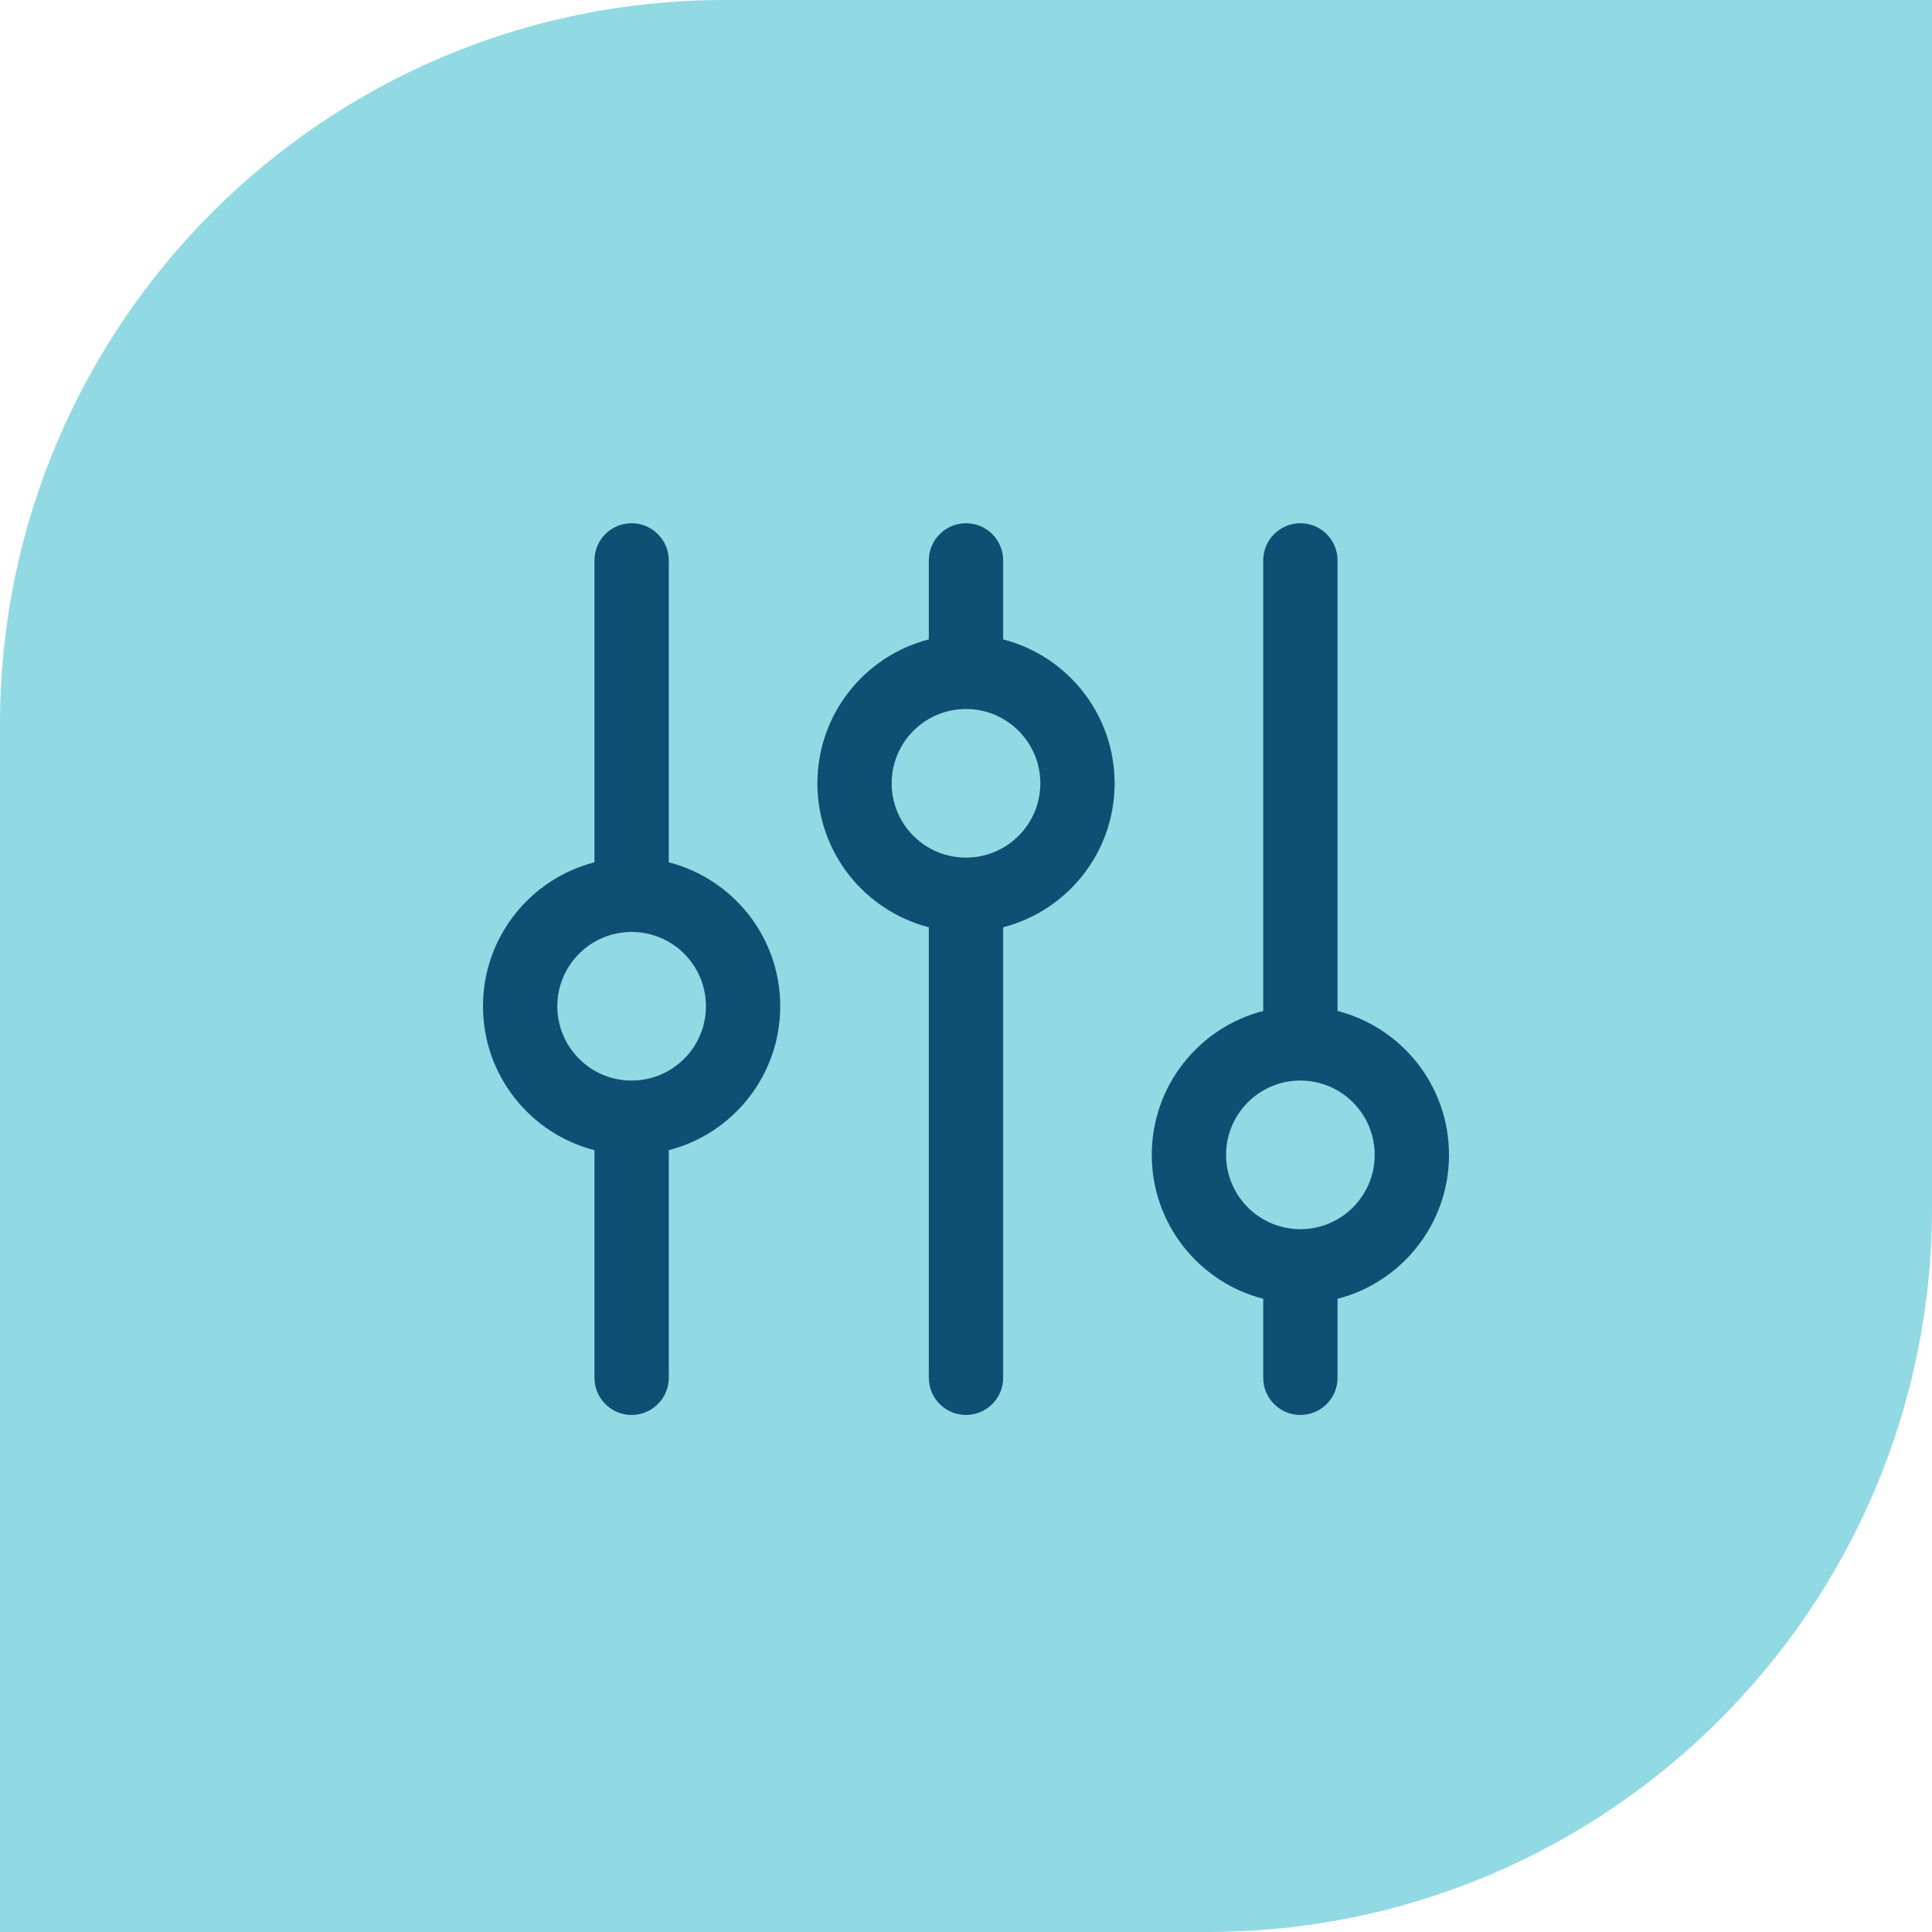<svg xmlns="http://www.w3.org/2000/svg" fill="none" viewBox="0 0 64 64" height="64" width="64">
<path fill="#91D9E3" d="M24 0H64V40C64 53.247 53.247 64 40 64H0V24C0 10.753 10.753 0 24 0Z"></path>
<path fill="#0F4F73" d="M20.923 17.333C21.603 17.333 22.154 17.884 22.154 18.564V28.565C24.277 29.112 25.846 31.039 25.846 33.333C25.846 35.627 24.277 37.555 22.154 38.101V45.641C22.154 46.321 21.603 46.872 20.923 46.872C20.243 46.872 19.692 46.321 19.692 45.641V38.101C17.569 37.555 16 35.627 16 33.333C16 31.039 17.569 29.112 19.692 28.565V18.564C19.692 17.884 20.243 17.333 20.923 17.333ZM20.923 35.795C22.282 35.795 23.385 34.693 23.385 33.333C23.385 31.974 22.282 30.872 20.923 30.872C19.564 30.872 18.462 31.974 18.462 33.333C18.462 34.693 19.564 35.795 20.923 35.795Z" clip-rule="evenodd" fill-rule="evenodd"></path>
<path fill="#0F4F73" d="M33.231 30.717C35.354 30.17 36.923 28.243 36.923 25.949C36.923 23.655 35.354 21.727 33.231 21.181V18.564C33.231 17.884 32.68 17.333 32 17.333C31.32 17.333 30.769 17.884 30.769 18.564V21.181C28.646 21.727 27.077 23.655 27.077 25.949C27.077 28.243 28.646 30.17 30.769 30.717V45.641C30.769 46.321 31.32 46.872 32 46.872C32.68 46.872 33.231 46.321 33.231 45.641V30.717ZM32 23.487C30.64 23.487 29.538 24.589 29.538 25.949C29.538 27.308 30.64 28.41 32 28.41C33.359 28.41 34.462 27.308 34.462 25.949C34.462 24.589 33.359 23.487 32 23.487Z" clip-rule="evenodd" fill-rule="evenodd"></path>
<path fill="#0F4F73" d="M41.846 33.489C39.723 34.035 38.154 35.962 38.154 38.257C38.154 40.55 39.723 42.478 41.846 43.024V45.641C41.846 46.321 42.397 46.872 43.077 46.872C43.757 46.872 44.308 46.321 44.308 45.641V43.024C46.431 42.478 48 40.55 48 38.257C48 35.962 46.431 34.035 44.308 33.489V18.564C44.308 17.884 43.757 17.333 43.077 17.333C42.397 17.333 41.846 17.884 41.846 18.564V33.489ZM40.615 38.257C40.615 36.897 41.718 35.795 43.077 35.795C44.436 35.795 45.538 36.897 45.538 38.257C45.538 39.616 44.436 40.718 43.077 40.718C41.718 40.718 40.615 39.616 40.615 38.257Z" clip-rule="evenodd" fill-rule="evenodd"></path>
</svg>
